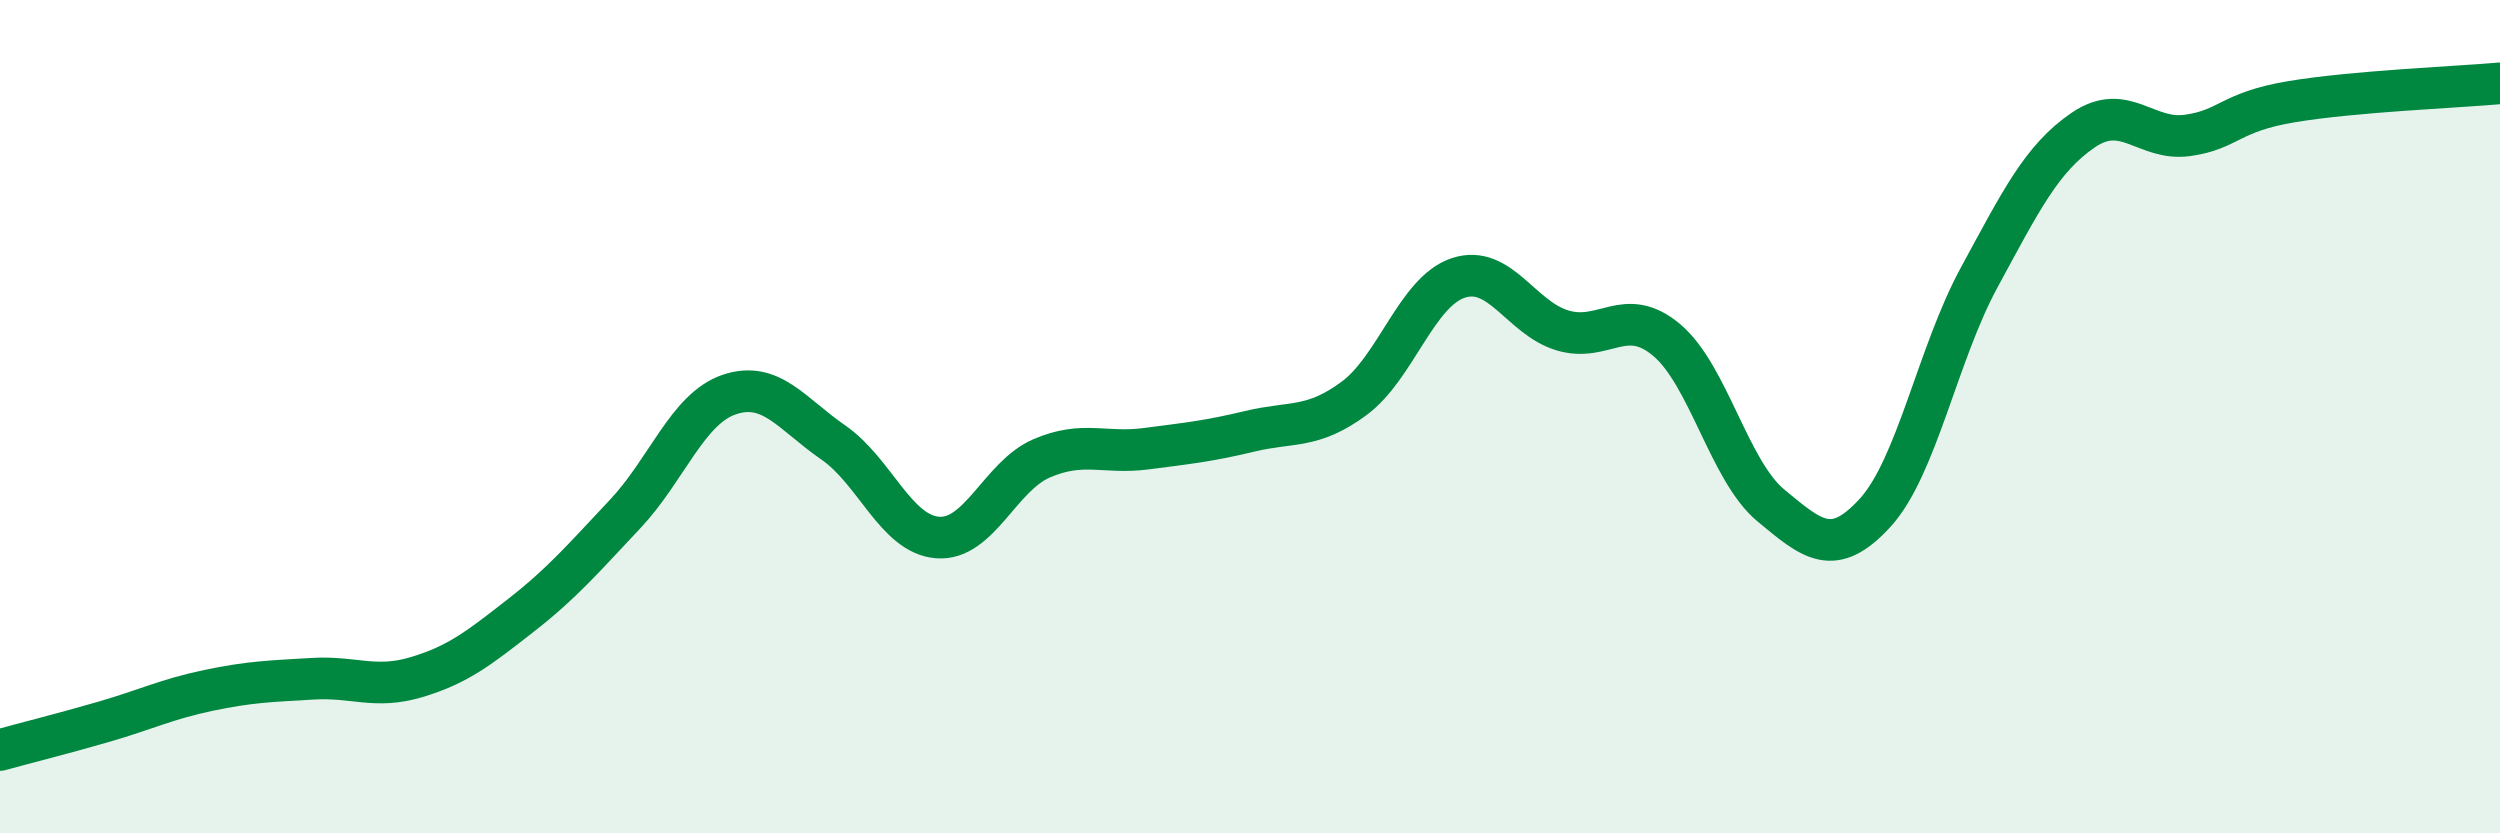 
    <svg width="60" height="20" viewBox="0 0 60 20" xmlns="http://www.w3.org/2000/svg">
      <path
        d="M 0,18 C 0.5,17.86 1.5,17.61 2.5,17.32 C 3.5,17.03 4,16.78 5,16.57 C 6,16.36 6.5,16.35 7.5,16.29 C 8.5,16.23 9,16.55 10,16.25 C 11,15.95 11.5,15.55 12.5,14.77 C 13.5,13.99 14,13.4 15,12.34 C 16,11.28 16.5,9.81 17.5,9.47 C 18.5,9.13 19,9.93 20,10.62 C 21,11.31 21.5,12.82 22.5,12.9 C 23.5,12.98 24,11.43 25,11 C 26,10.57 26.5,10.9 27.5,10.77 C 28.5,10.64 29,10.59 30,10.35 C 31,10.11 31.5,10.3 32.5,9.56 C 33.5,8.82 34,7 35,6.67 C 36,6.34 36.5,7.63 37.5,7.93 C 38.5,8.23 39,7.32 40,8.16 C 41,9 41.5,11.3 42.5,12.13 C 43.5,12.96 44,13.4 45,12.31 C 46,11.22 46.5,8.5 47.5,6.66 C 48.5,4.82 49,3.8 50,3.12 C 51,2.44 51.5,3.39 52.5,3.25 C 53.5,3.11 53.5,2.69 55,2.44 C 56.5,2.19 59,2.09 60,2L60 20L0 20Z"
        fill="#008740"
        opacity="0.1"
        stroke-linecap="round"
        stroke-linejoin="round"
      />
      <path
        d="M 0,18 C 0.5,17.86 1.5,17.61 2.5,17.32 C 3.5,17.03 4,16.78 5,16.57 C 6,16.36 6.5,16.35 7.5,16.29 C 8.5,16.23 9,16.55 10,16.25 C 11,15.95 11.5,15.55 12.5,14.77 C 13.5,13.99 14,13.4 15,12.34 C 16,11.28 16.5,9.81 17.5,9.47 C 18.5,9.13 19,9.93 20,10.62 C 21,11.31 21.5,12.82 22.5,12.9 C 23.5,12.98 24,11.43 25,11 C 26,10.57 26.5,10.9 27.5,10.77 C 28.5,10.64 29,10.59 30,10.35 C 31,10.11 31.5,10.3 32.5,9.56 C 33.5,8.82 34,7 35,6.67 C 36,6.34 36.5,7.63 37.5,7.93 C 38.5,8.23 39,7.32 40,8.16 C 41,9 41.5,11.3 42.5,12.13 C 43.5,12.96 44,13.4 45,12.31 C 46,11.22 46.5,8.5 47.5,6.66 C 48.5,4.82 49,3.8 50,3.12 C 51,2.44 51.5,3.39 52.5,3.25 C 53.5,3.11 53.5,2.69 55,2.44 C 56.5,2.19 59,2.09 60,2"
        stroke="#008740"
        stroke-width="1"
        fill="none"
        stroke-linecap="round"
        stroke-linejoin="round"
      />
    </svg>
  